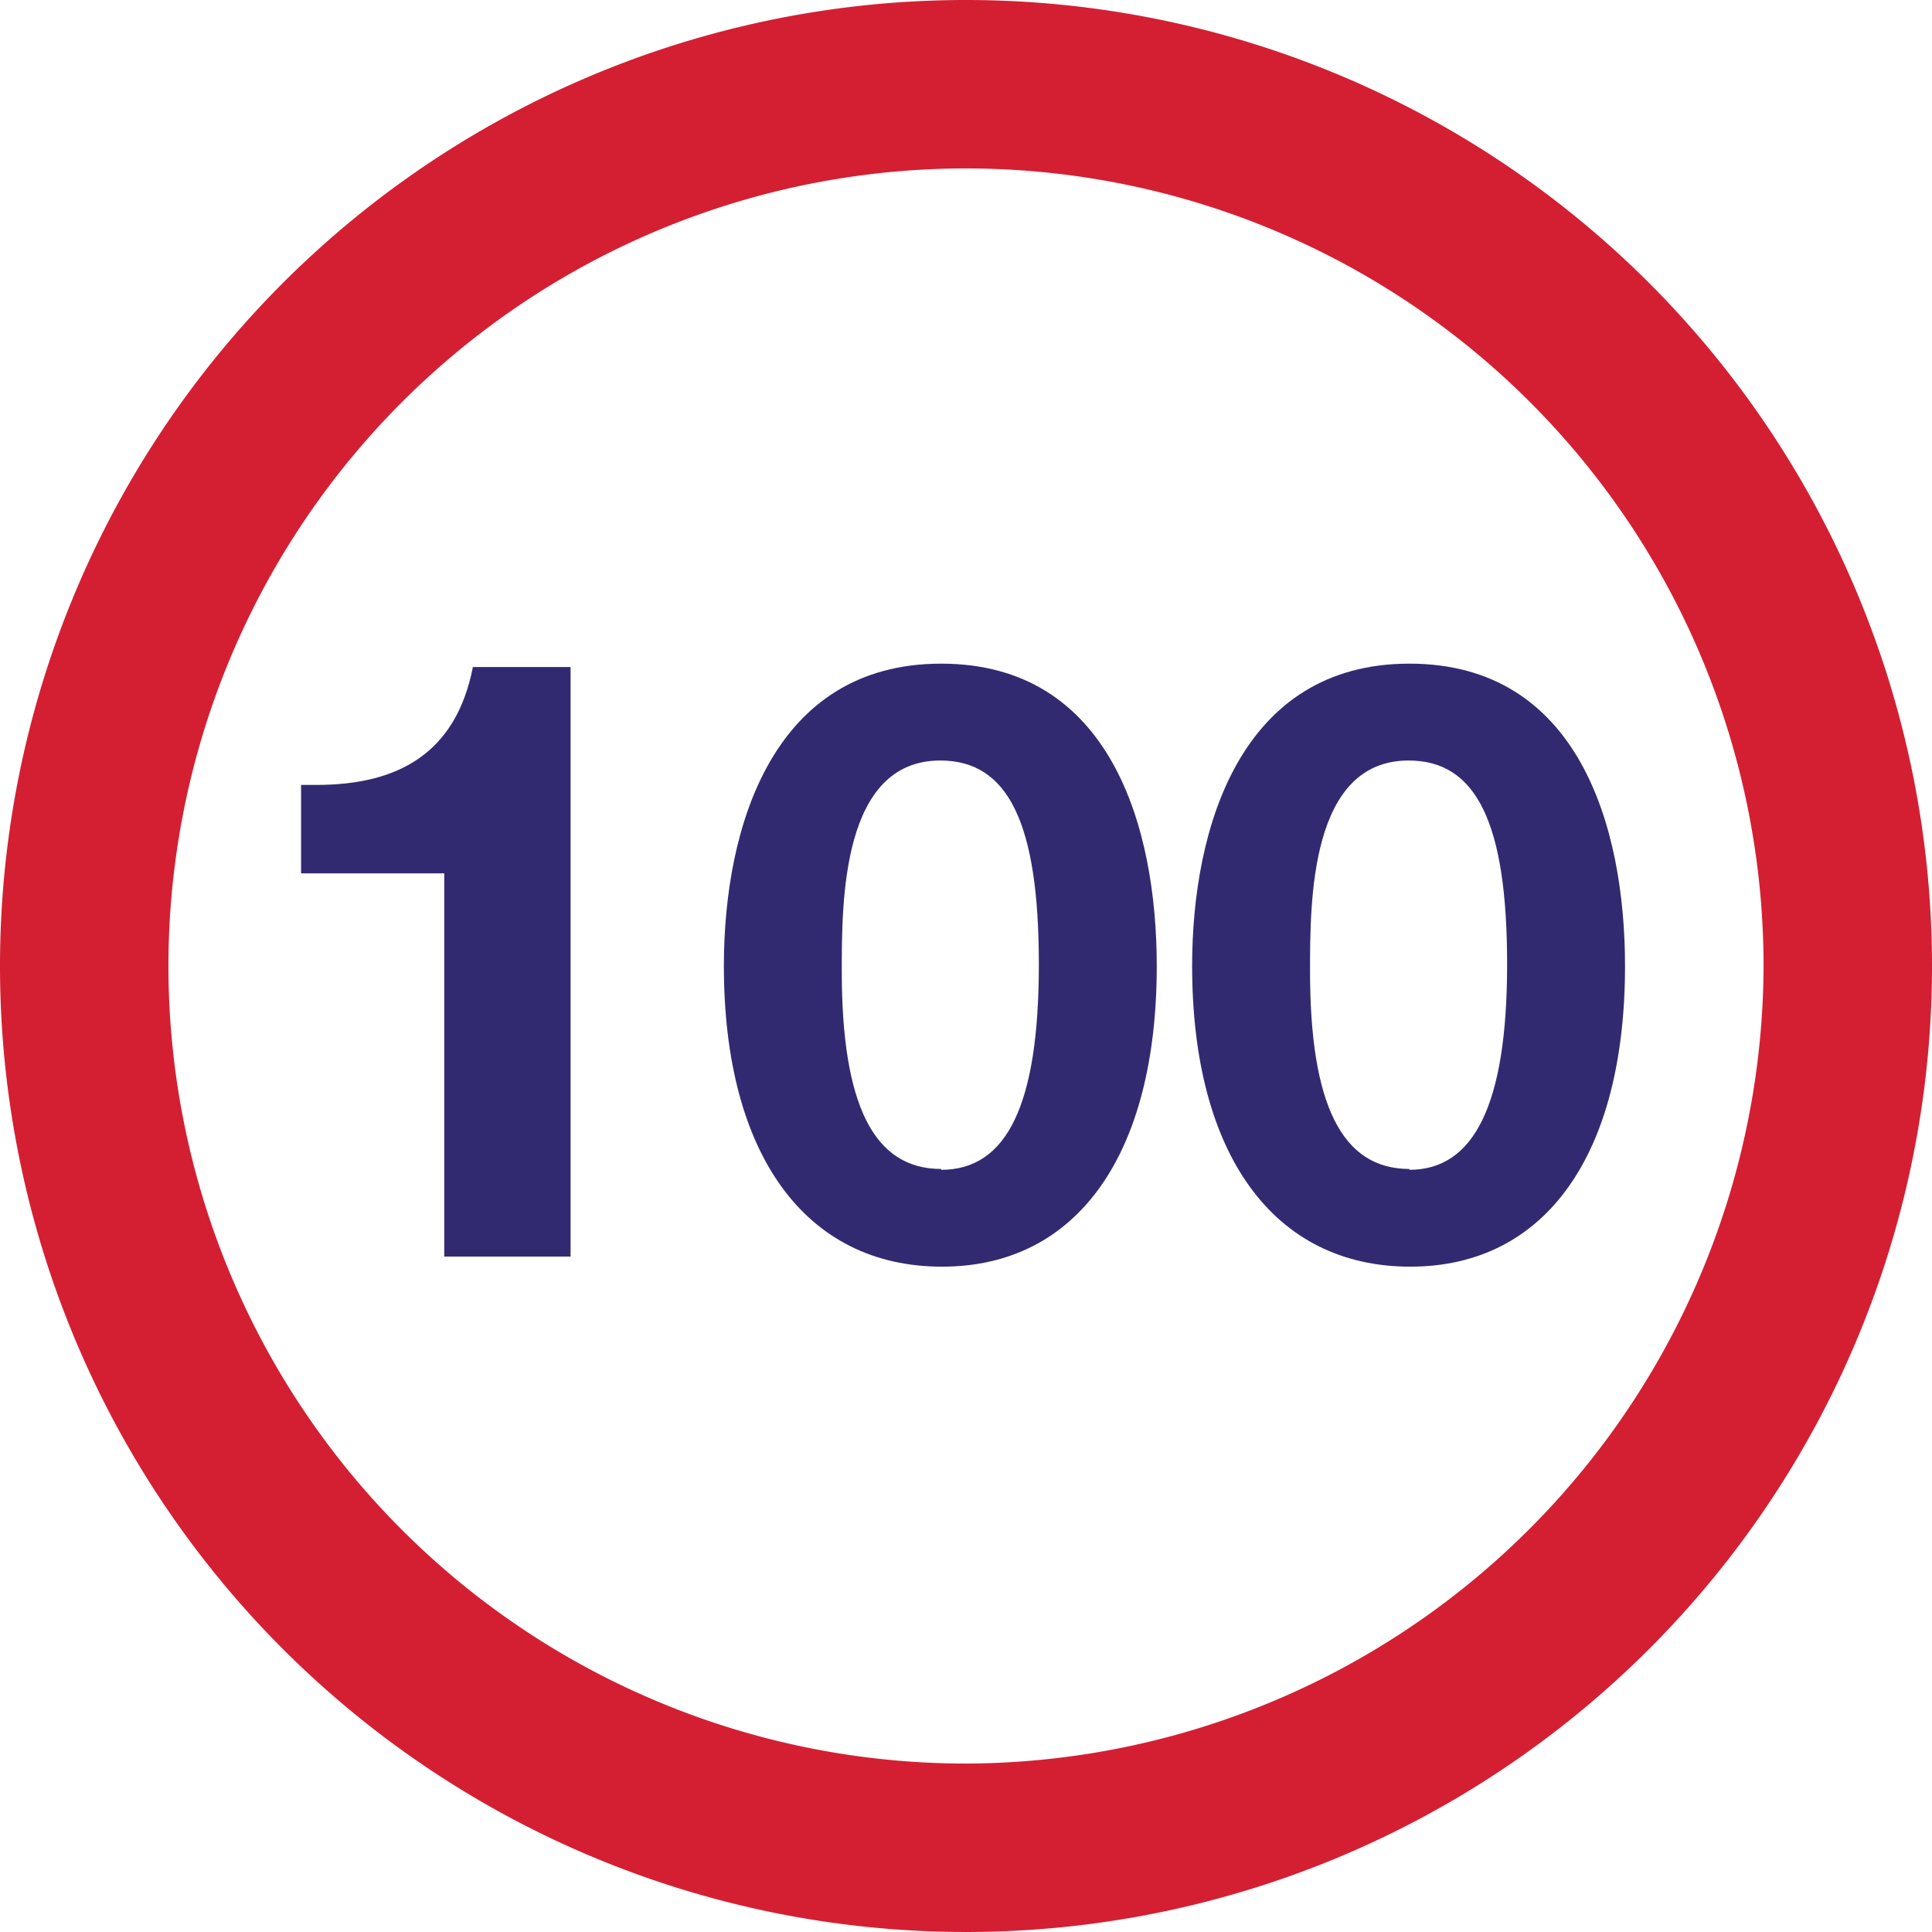 <?xml version="1.0" encoding="UTF-8"?> <svg xmlns="http://www.w3.org/2000/svg" viewBox="0 0 45.88 45.88"> <defs> <style>.cls-1{fill:none;}.cls-2{fill:#322a71;}.cls-3{fill:#d41f33;}</style> </defs> <title>icon_4</title> <g id="Слой_2" data-name="Слой 2"> <g id="Слой_1-2" data-name="Слой 1"> <path class="cls-1" d="M22.33,18.1c-2.34,0-2.34,3.32-2.34,5,0,3.18.76,4.7,2.36,4.7s2.32-1.58,2.32-4.84S24,18.1,22.33,18.1Z"></path> <path class="cls-1" d="M33.45,18.1c-2.34,0-2.34,3.32-2.34,5,0,3.18.76,4.7,2.36,4.7s2.32-1.58,2.32-4.84S35.07,18.1,33.45,18.1Z"></path> <path class="cls-1" d="M22.94,4A18.94,18.94,0,1,0,41.88,22.94,19,19,0,0,0,22.94,4ZM13.57,29.84h-3v-9.1H7.15v-2.1h.36c2,0,3.32-.76,3.72-2.8h2.34Zm8.8.24c-3.24,0-5.18-2.66-5.18-7.14,0-3.3,1.18-7.18,5.16-7.18s5.12,3.88,5.12,7.18C27.47,27.38,25.55,30.08,22.37,30.08Zm11.12,0c-3.24,0-5.18-2.66-5.18-7.14,0-3.3,1.18-7.18,5.16-7.18s5.12,3.88,5.12,7.18C38.59,27.38,36.67,30.08,33.49,30.08Z"></path> <path class="cls-2" d="M22.35,15.76c-4,0-5.16,3.88-5.16,7.18,0,4.48,1.94,7.14,5.18,7.14s5.1-2.7,5.1-7.14C27.47,19.64,26.37,15.76,22.35,15.76Zm0,12c-1.6,0-2.36-1.52-2.36-4.7,0-1.66,0-5,2.34-5,1.62,0,2.34,1.5,2.34,4.84S23.91,27.78,22.35,27.78Z"></path> <path class="cls-2" d="M33.47,15.76c-4,0-5.16,3.88-5.16,7.18,0,4.48,1.94,7.14,5.18,7.14s5.1-2.7,5.1-7.14C38.59,19.64,37.49,15.76,33.47,15.76Zm0,12c-1.6,0-2.36-1.52-2.36-4.7,0-1.66,0-5,2.34-5,1.62,0,2.34,1.5,2.34,4.84S35,27.78,33.47,27.78Z"></path> <path class="cls-2" d="M7.51,18.64H7.15v2.1h3.4v9.1h3v-14H11.23C10.83,17.88,9.47,18.64,7.51,18.64Z"></path> <path class="cls-3" d="M22.94,0A22.94,22.94,0,1,0,45.88,22.94,22.94,22.94,0,0,0,22.94,0Zm0,41.88A18.94,18.94,0,1,1,41.88,22.94,19,19,0,0,1,22.94,41.88Z"></path> </g> </g> </svg> 